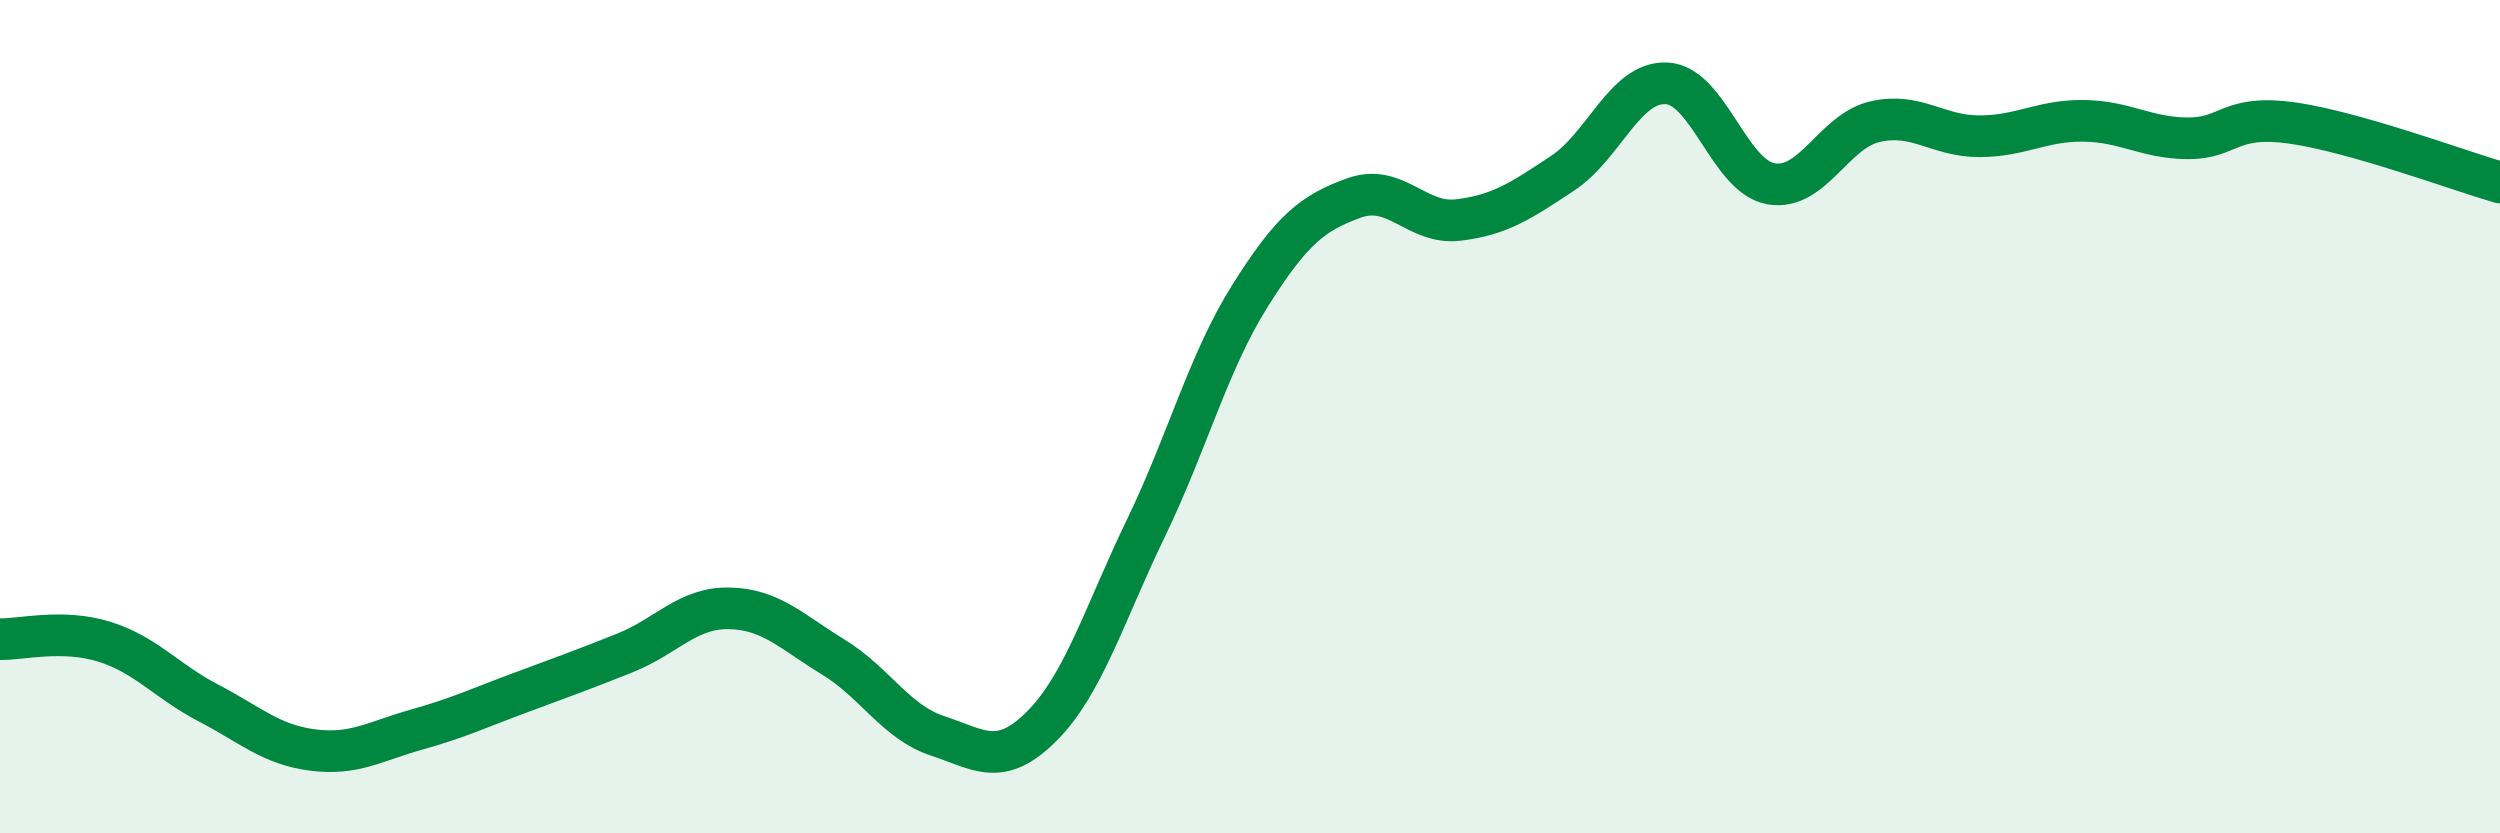 
    <svg width="60" height="20" viewBox="0 0 60 20" xmlns="http://www.w3.org/2000/svg">
      <path
        d="M 0,15.34 C 0.5,15.35 1.5,15.09 2.5,15.4 C 3.5,15.71 4,16.35 5,16.87 C 6,17.39 6.5,17.87 7.5,18 C 8.5,18.13 9,17.79 10,17.51 C 11,17.23 11.5,16.99 12.5,16.62 C 13.5,16.25 14,16.07 15,15.67 C 16,15.27 16.5,14.58 17.5,14.6 C 18.5,14.62 19,15.16 20,15.77 C 21,16.38 21.5,17.33 22.5,17.66 C 23.5,17.99 24,18.43 25,17.43 C 26,16.43 26.5,14.75 27.5,12.68 C 28.5,10.61 29,8.69 30,7.1 C 31,5.51 31.5,5.11 32.5,4.75 C 33.5,4.39 34,5.4 35,5.28 C 36,5.16 36.5,4.82 37.5,4.16 C 38.5,3.5 39,1.95 40,2 C 41,2.05 41.5,4.23 42.5,4.41 C 43.5,4.59 44,3.15 45,2.92 C 46,2.69 46.5,3.27 47.5,3.27 C 48.5,3.27 49,2.89 50,2.9 C 51,2.91 51.5,3.31 52.5,3.32 C 53.5,3.33 53.5,2.74 55,2.95 C 56.5,3.16 59,4.09 60,4.38L60 20L0 20Z"
        fill="#008740"
        opacity="0.1"
        stroke-linecap="round"
        stroke-linejoin="round"
      />
      <path
        d="M 0,15.34 C 0.5,15.35 1.5,15.09 2.5,15.4 C 3.5,15.71 4,16.35 5,16.87 C 6,17.39 6.5,17.87 7.5,18 C 8.5,18.13 9,17.79 10,17.51 C 11,17.23 11.5,16.99 12.5,16.62 C 13.5,16.25 14,16.07 15,15.67 C 16,15.27 16.5,14.58 17.5,14.6 C 18.5,14.62 19,15.16 20,15.77 C 21,16.38 21.5,17.33 22.5,17.66 C 23.5,17.99 24,18.43 25,17.43 C 26,16.43 26.5,14.75 27.5,12.68 C 28.5,10.61 29,8.69 30,7.1 C 31,5.51 31.5,5.11 32.5,4.75 C 33.5,4.39 34,5.4 35,5.28 C 36,5.16 36.5,4.82 37.5,4.16 C 38.5,3.5 39,1.95 40,2 C 41,2.05 41.5,4.23 42.5,4.41 C 43.5,4.59 44,3.15 45,2.92 C 46,2.69 46.5,3.27 47.5,3.27 C 48.5,3.27 49,2.89 50,2.9 C 51,2.91 51.5,3.31 52.5,3.32 C 53.5,3.33 53.5,2.74 55,2.95 C 56.5,3.16 59,4.09 60,4.38"
        stroke="#008740"
        stroke-width="1"
        fill="none"
        stroke-linecap="round"
        stroke-linejoin="round"
      />
    </svg>
  